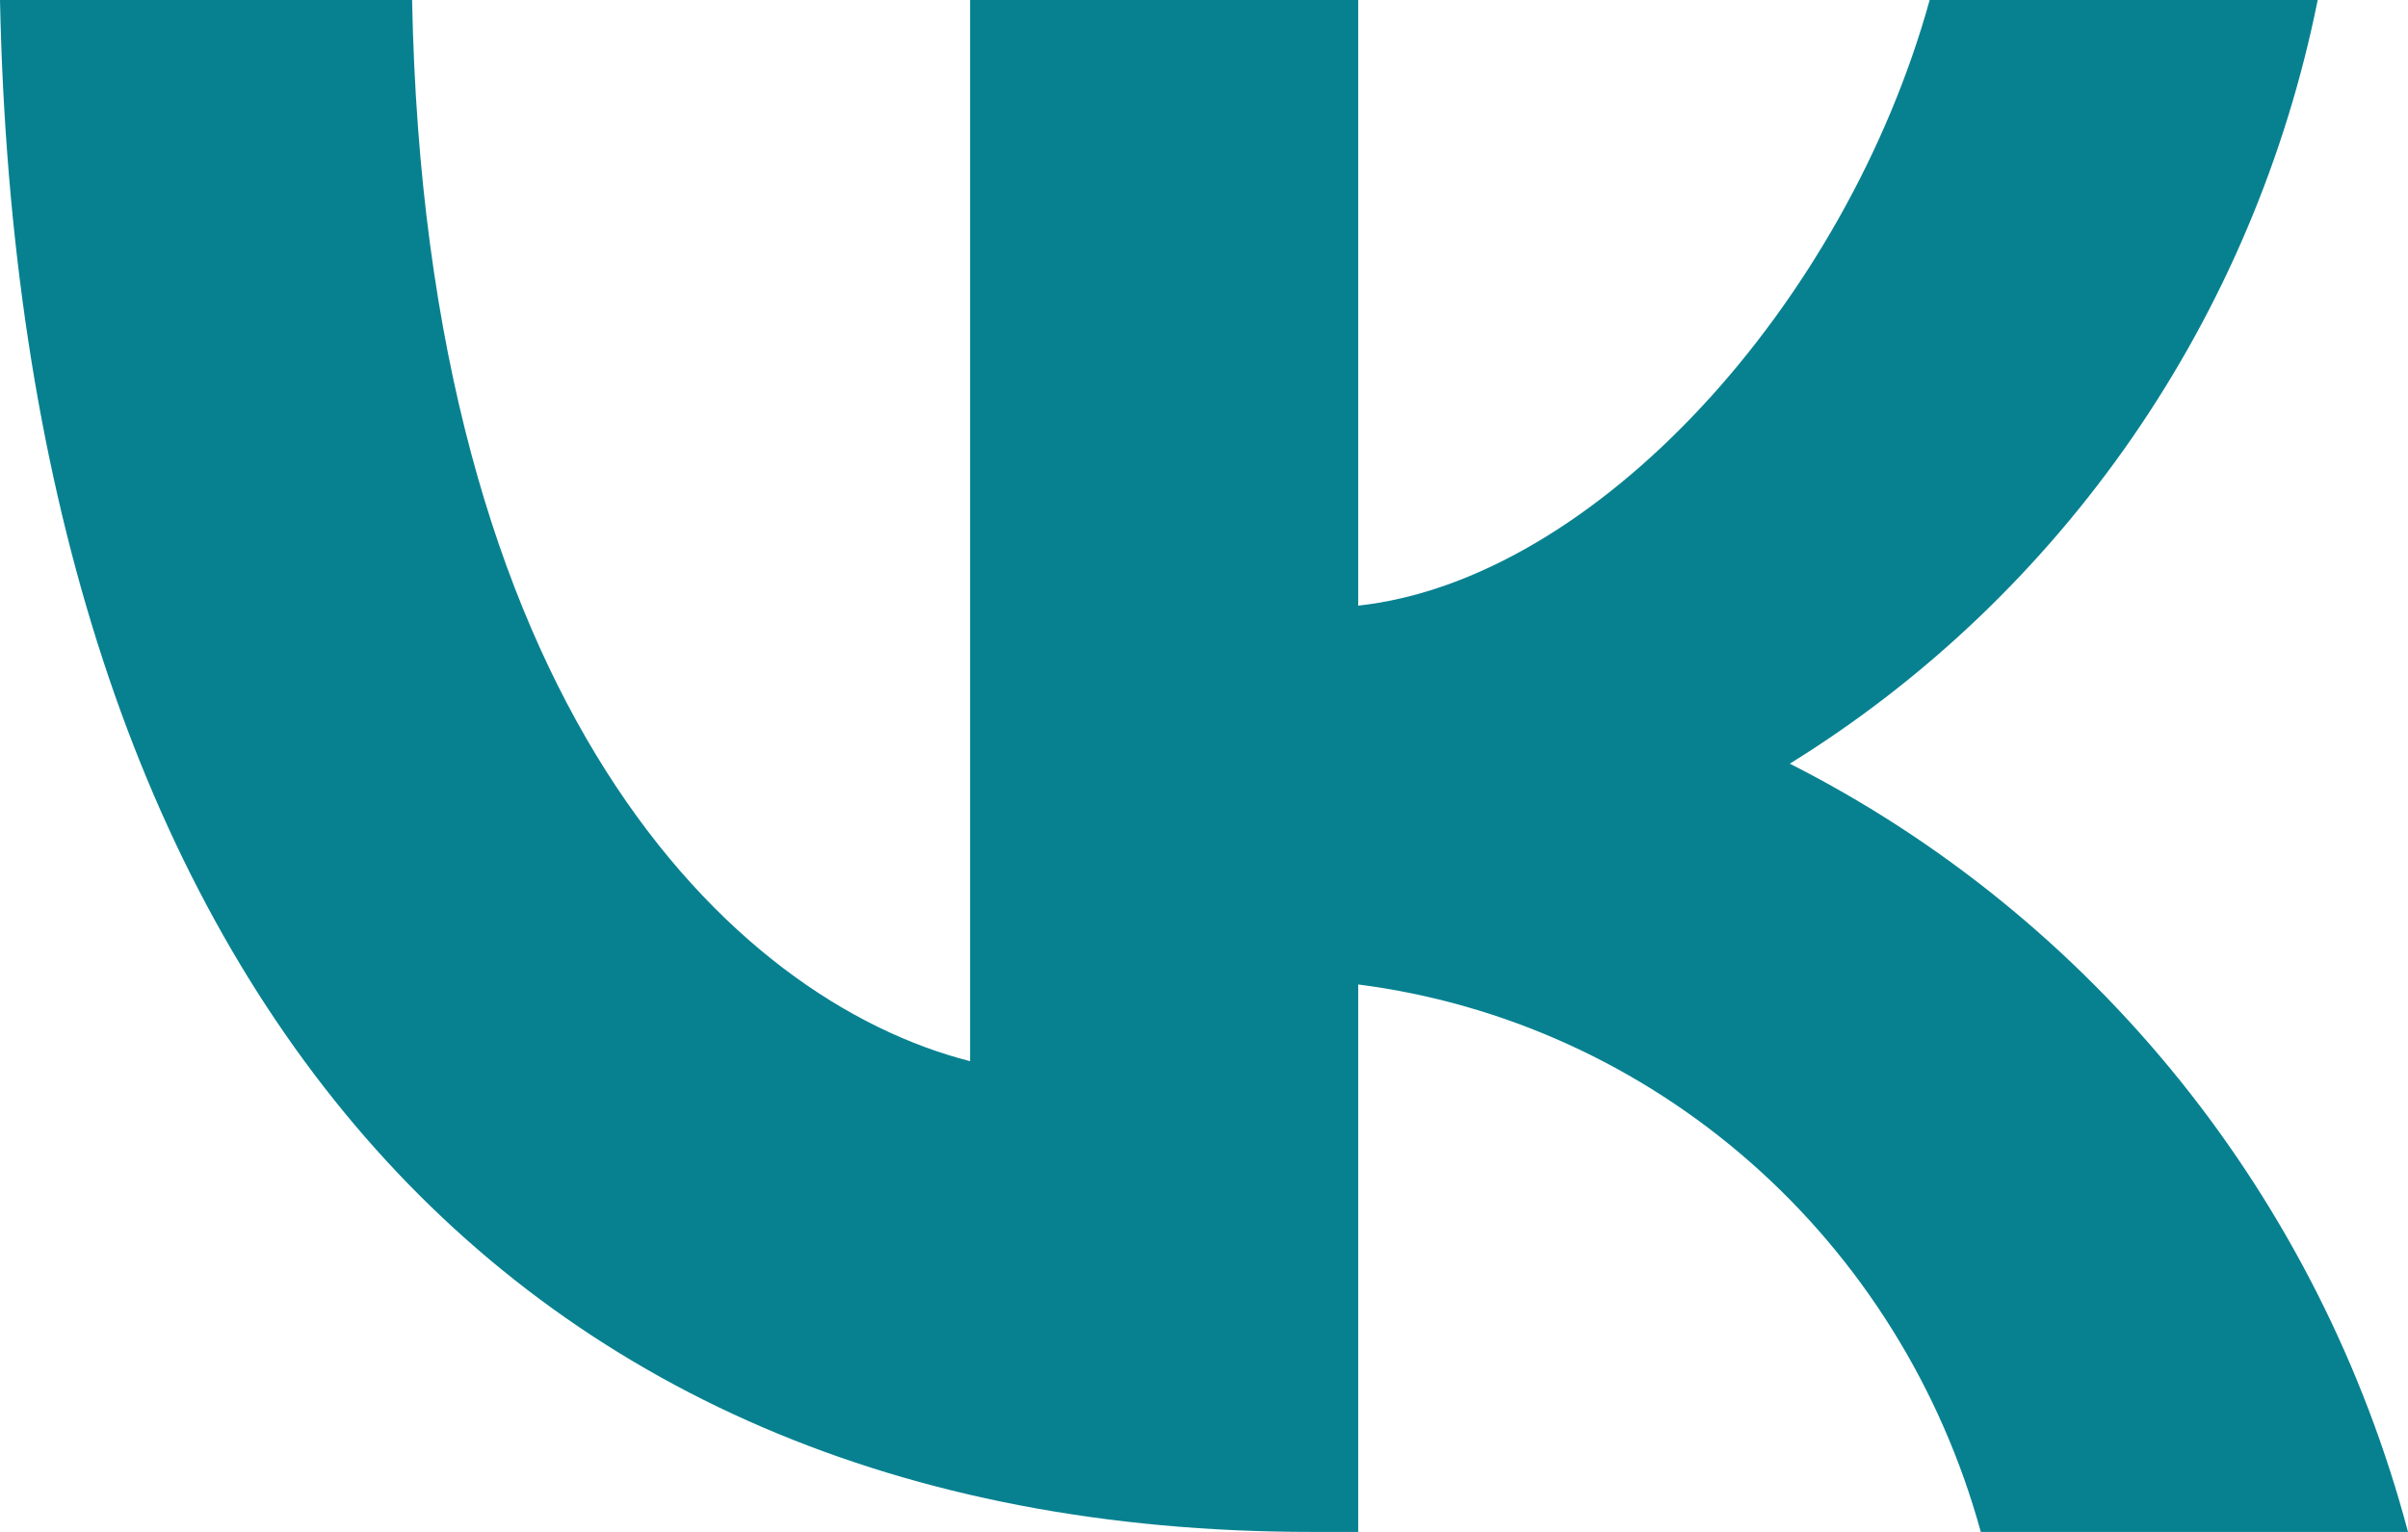 <?xml version="1.0" encoding="UTF-8"?> <svg xmlns="http://www.w3.org/2000/svg" viewBox="0 0 22.00 14.00" data-guides="{&quot;vertical&quot;:[],&quot;horizontal&quot;:[]}"><path fill="#078190" stroke="none" fill-opacity="1" stroke-width="1" stroke-opacity="1" id="tSvg16ee44d9d67" title="Path 2" d="M11.982 14C4.466 14 0.179 8.745 0 0C1.255 0 2.51 0 3.765 0C3.889 6.418 6.665 9.137 8.863 9.698C8.863 6.465 8.863 3.233 8.863 0C10.045 0 11.227 0 12.409 0C12.409 1.845 12.409 3.69 12.409 5.535C14.58 5.297 16.861 2.775 17.63 0C18.812 0 19.994 0 21.175 0C20.886 1.439 20.308 2.802 19.478 4.003C18.648 5.203 17.584 6.217 16.352 6.979C17.727 7.676 18.941 8.662 19.915 9.872C20.888 11.082 21.599 12.489 22 14C20.699 14 19.398 14 18.097 14C17.737 12.688 17.005 11.513 15.993 10.623C14.981 9.733 13.734 9.167 12.409 8.997C12.409 10.665 12.409 12.332 12.409 14C12.267 14 12.124 14 11.982 14C11.982 14 11.982 14 11.982 14Z"></path><defs></defs></svg> 